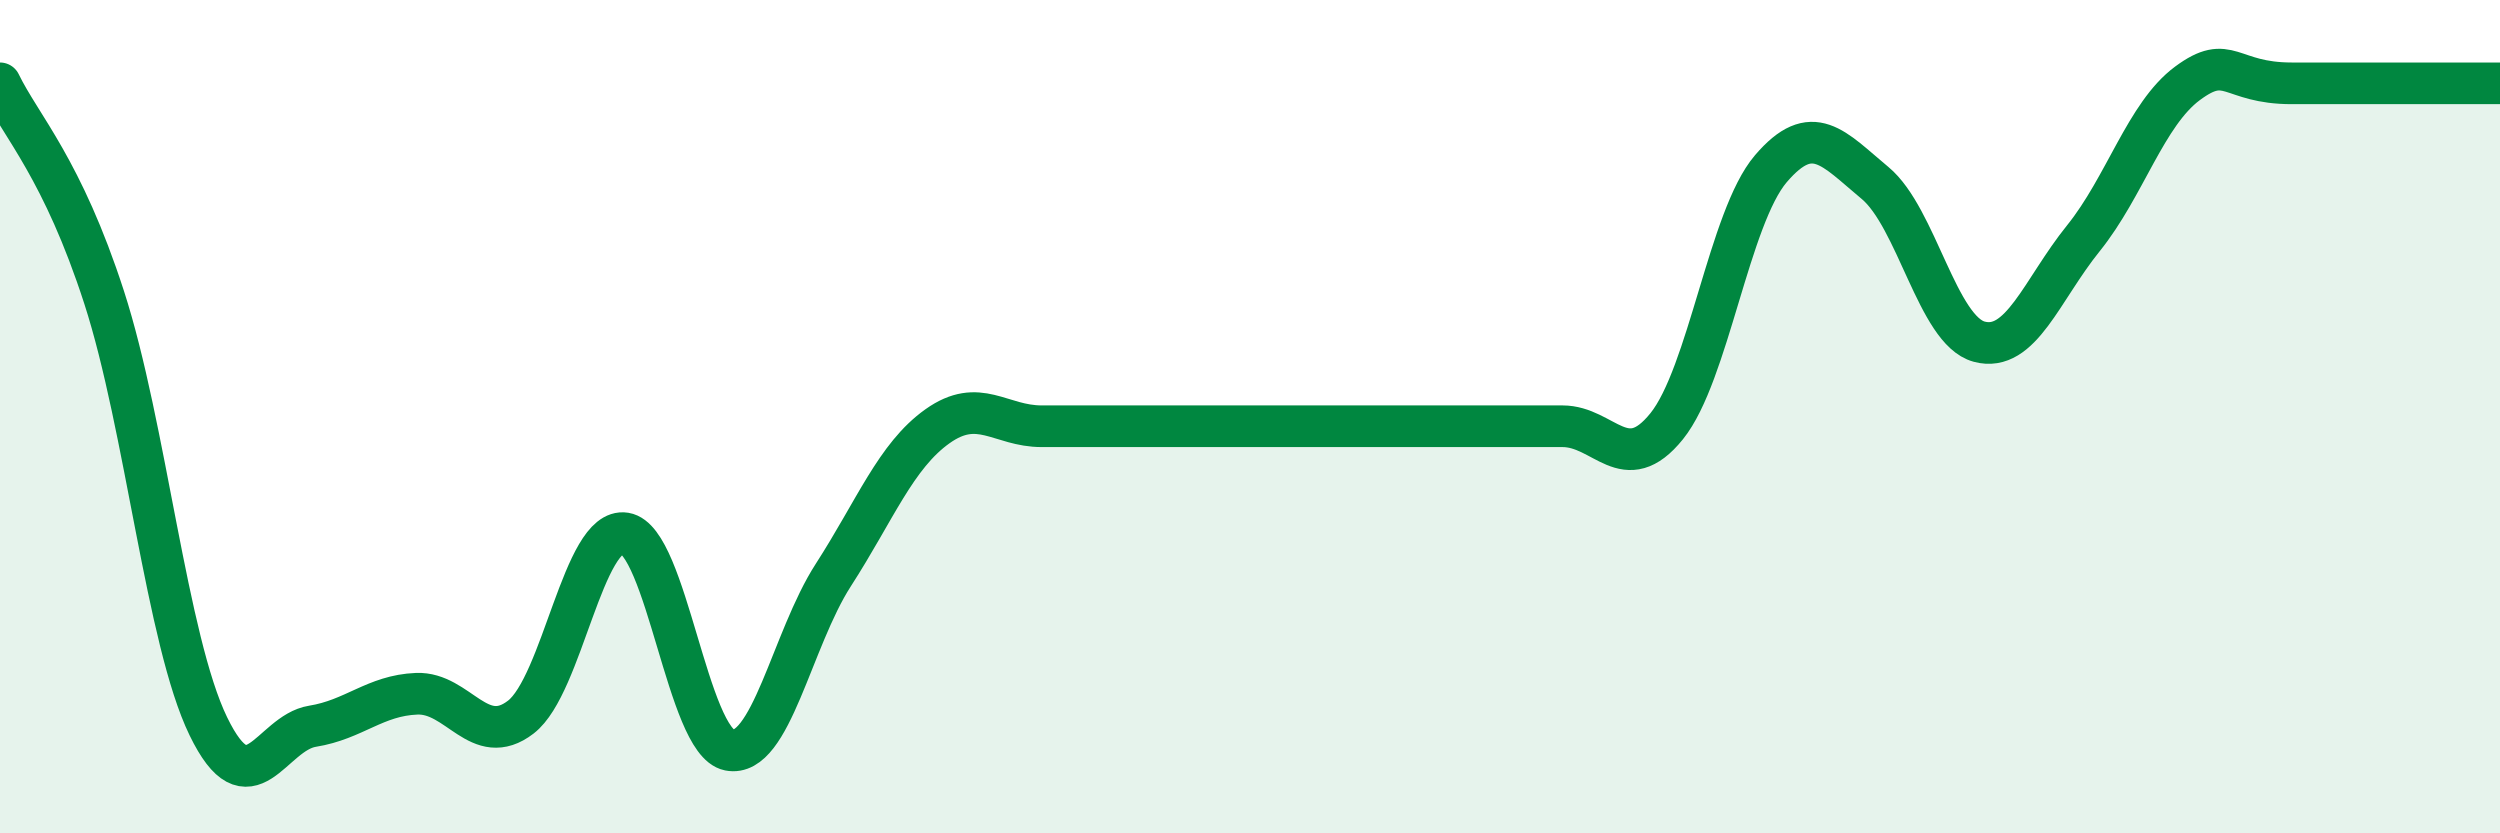 
    <svg width="60" height="20" viewBox="0 0 60 20" xmlns="http://www.w3.org/2000/svg">
      <path
        d="M 0,2 C 0.5,3.03 1.5,4.05 2.5,7.14 C 3.5,10.23 4,15.37 5,17.43 C 6,19.49 6.5,17.59 7.5,17.43 C 8.5,17.27 9,16.69 10,16.65 C 11,16.61 11.5,17.98 12.5,17.21 C 13.5,16.44 14,12.64 15,12.8 C 16,12.96 16.5,17.8 17.5,18 C 18.5,18.2 19,15.35 20,13.8 C 21,12.25 21.5,10.94 22.5,10.23 C 23.5,9.52 24,10.23 25,10.23 C 26,10.23 26.5,10.23 27.5,10.23 C 28.5,10.23 29,10.23 30,10.23 C 31,10.23 31.5,10.23 32.5,10.23 C 33.5,10.23 34,10.23 35,10.23 C 36,10.23 36.5,10.23 37.5,10.23 C 38.5,10.23 39,11.47 40,10.23 C 41,8.99 41.5,5.22 42.5,4.05 C 43.5,2.88 44,3.56 45,4.39 C 46,5.22 46.5,7.93 47.5,8.2 C 48.5,8.47 49,6.96 50,5.72 C 51,4.48 51.5,2.74 52.5,2 C 53.5,1.26 53.5,2 55,2 C 56.5,2 59,2 60,2L60 20L0 20Z"
        fill="#008740"
        opacity="0.1"
        stroke-linecap="round"
        stroke-linejoin="round"
      />
      <path
        d="M 0,2 C 0.5,3.03 1.5,4.05 2.5,7.14 C 3.5,10.23 4,15.37 5,17.43 C 6,19.49 6.5,17.59 7.5,17.43 C 8.5,17.27 9,16.69 10,16.65 C 11,16.61 11.5,17.98 12.5,17.21 C 13.5,16.44 14,12.64 15,12.8 C 16,12.96 16.5,17.8 17.5,18 C 18.5,18.2 19,15.35 20,13.8 C 21,12.25 21.5,10.94 22.5,10.23 C 23.5,9.52 24,10.23 25,10.23 C 26,10.23 26.5,10.23 27.5,10.23 C 28.5,10.23 29,10.23 30,10.23 C 31,10.23 31.5,10.23 32.5,10.23 C 33.5,10.23 34,10.23 35,10.23 C 36,10.23 36.5,10.23 37.5,10.23 C 38.5,10.23 39,11.47 40,10.23 C 41,8.99 41.5,5.22 42.5,4.05 C 43.5,2.88 44,3.56 45,4.39 C 46,5.22 46.5,7.93 47.5,8.2 C 48.5,8.47 49,6.96 50,5.72 C 51,4.48 51.5,2.74 52.5,2 C 53.5,1.26 53.5,2 55,2 C 56.5,2 59,2 60,2"
        stroke="#008740"
        stroke-width="1"
        fill="none"
        stroke-linecap="round"
        stroke-linejoin="round"
      />
    </svg>
  